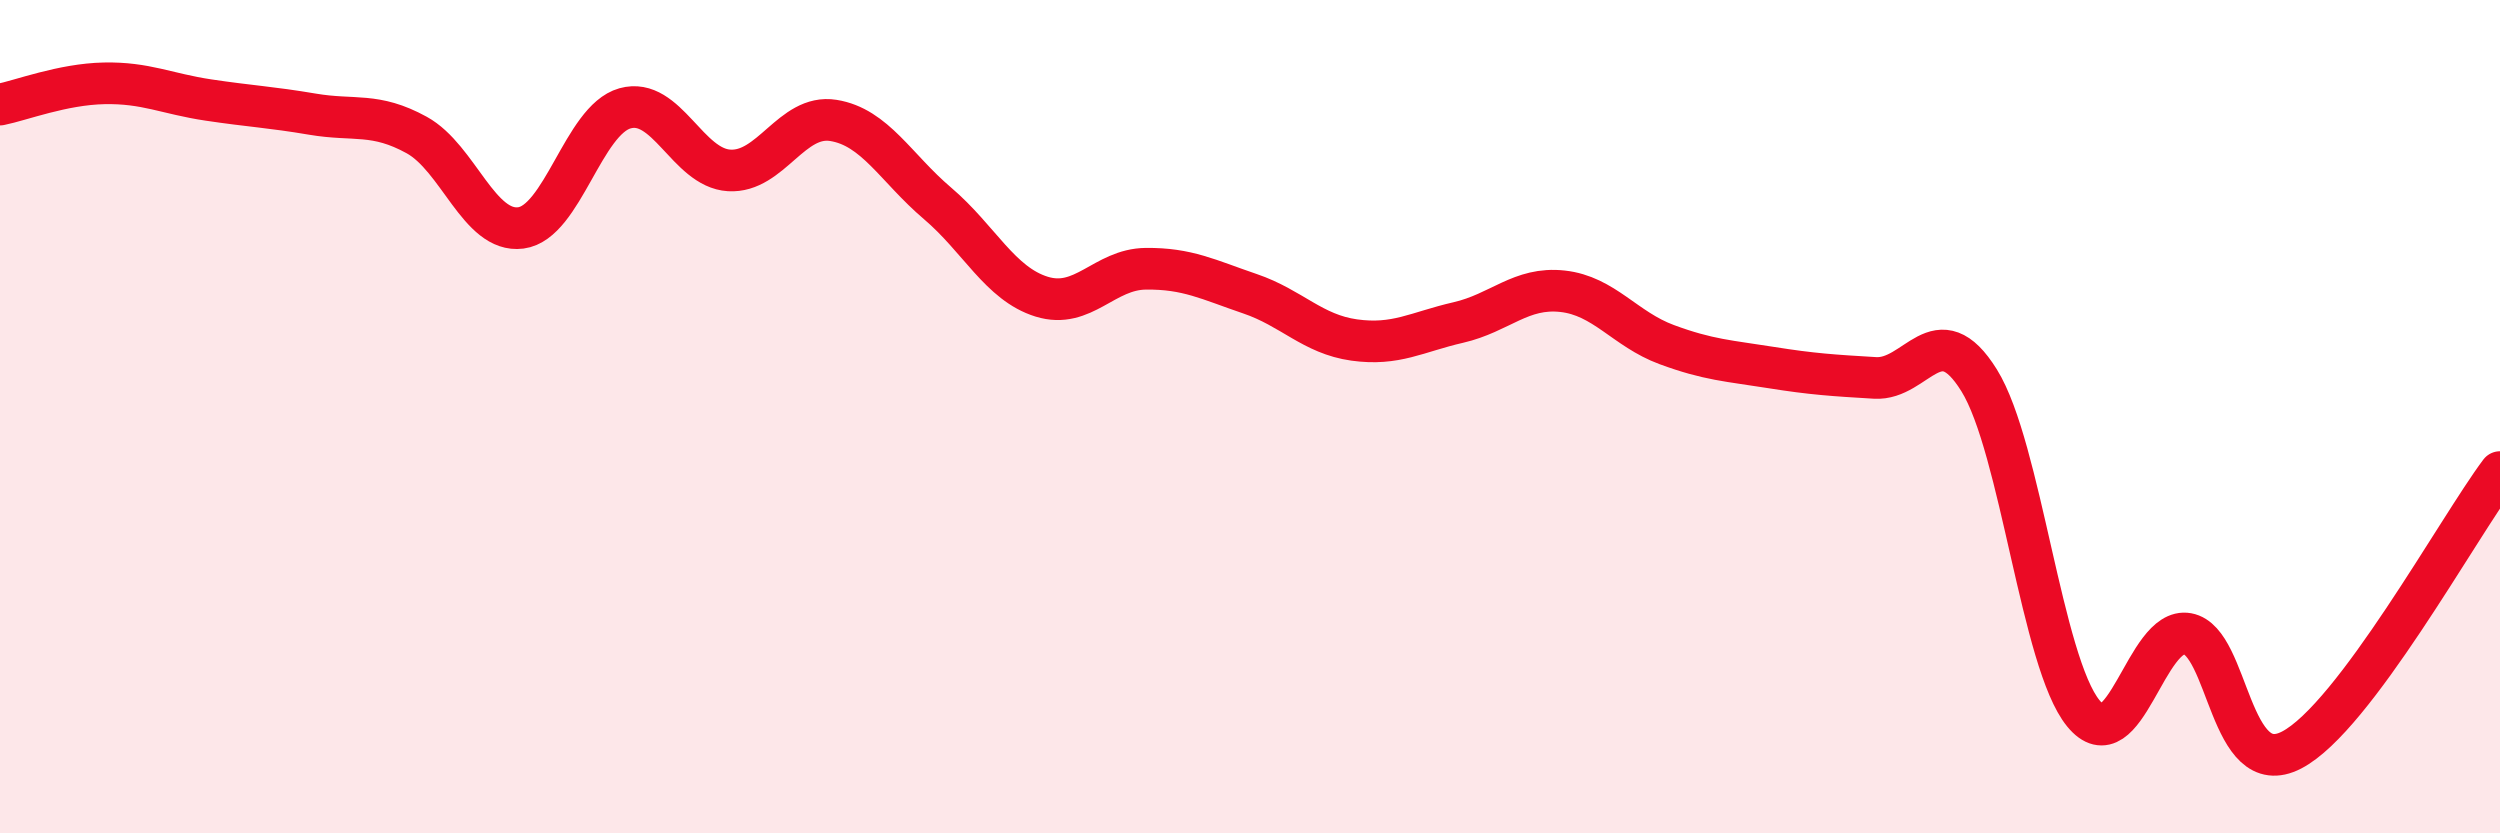 
    <svg width="60" height="20" viewBox="0 0 60 20" xmlns="http://www.w3.org/2000/svg">
      <path
        d="M 0,2.51 C 0.5,2.41 1.5,2.02 2.5,2 C 3.5,1.98 4,2.25 5,2.4 C 6,2.55 6.5,2.57 7.5,2.74 C 8.5,2.91 9,2.69 10,3.24 C 11,3.79 11.5,5.6 12.5,5.47 C 13.5,5.34 14,2.88 15,2.6 C 16,2.32 16.5,4.03 17.5,4.09 C 18.5,4.15 19,2.73 20,2.89 C 21,3.05 21.5,4.03 22.5,4.88 C 23.5,5.73 24,6.81 25,7.12 C 26,7.43 26.5,6.46 27.5,6.45 C 28.5,6.44 29,6.71 30,7.05 C 31,7.39 31.5,8.02 32.5,8.16 C 33.5,8.3 34,7.97 35,7.74 C 36,7.51 36.5,6.88 37.5,6.99 C 38.5,7.1 39,7.9 40,8.27 C 41,8.64 41.5,8.66 42.5,8.82 C 43.5,8.98 44,9.01 45,9.07 C 46,9.13 46.5,7.52 47.5,9.13 C 48.5,10.74 49,15.9 50,17.12 C 51,18.34 51.5,15.03 52.5,15.21 C 53.5,15.39 53.5,18.78 55,18 C 56.5,17.22 59,12.66 60,11.33L60 20L0 20Z"
        fill="#EB0A25"
        opacity="0.1"
        stroke-linecap="round"
        stroke-linejoin="round"
      />
      <path
        d="M 0,2.51 C 0.5,2.41 1.5,2.02 2.5,2 C 3.5,1.98 4,2.25 5,2.4 C 6,2.55 6.5,2.57 7.5,2.74 C 8.5,2.91 9,2.69 10,3.24 C 11,3.79 11.5,5.6 12.5,5.47 C 13.5,5.34 14,2.88 15,2.6 C 16,2.32 16.5,4.03 17.5,4.09 C 18.5,4.15 19,2.73 20,2.89 C 21,3.05 21.5,4.03 22.5,4.88 C 23.5,5.73 24,6.81 25,7.12 C 26,7.43 26.5,6.46 27.5,6.45 C 28.5,6.44 29,6.71 30,7.05 C 31,7.39 31.5,8.02 32.5,8.16 C 33.5,8.3 34,7.97 35,7.74 C 36,7.51 36.5,6.88 37.5,6.99 C 38.5,7.1 39,7.9 40,8.27 C 41,8.64 41.5,8.66 42.5,8.82 C 43.5,8.98 44,9.01 45,9.07 C 46,9.13 46.5,7.52 47.5,9.13 C 48.5,10.74 49,15.9 50,17.12 C 51,18.34 51.5,15.03 52.5,15.21 C 53.5,15.39 53.5,18.78 55,18 C 56.5,17.22 59,12.66 60,11.33"
        stroke="#EB0A25"
        stroke-width="1"
        fill="none"
        stroke-linecap="round"
        stroke-linejoin="round"
      />
    </svg>
  